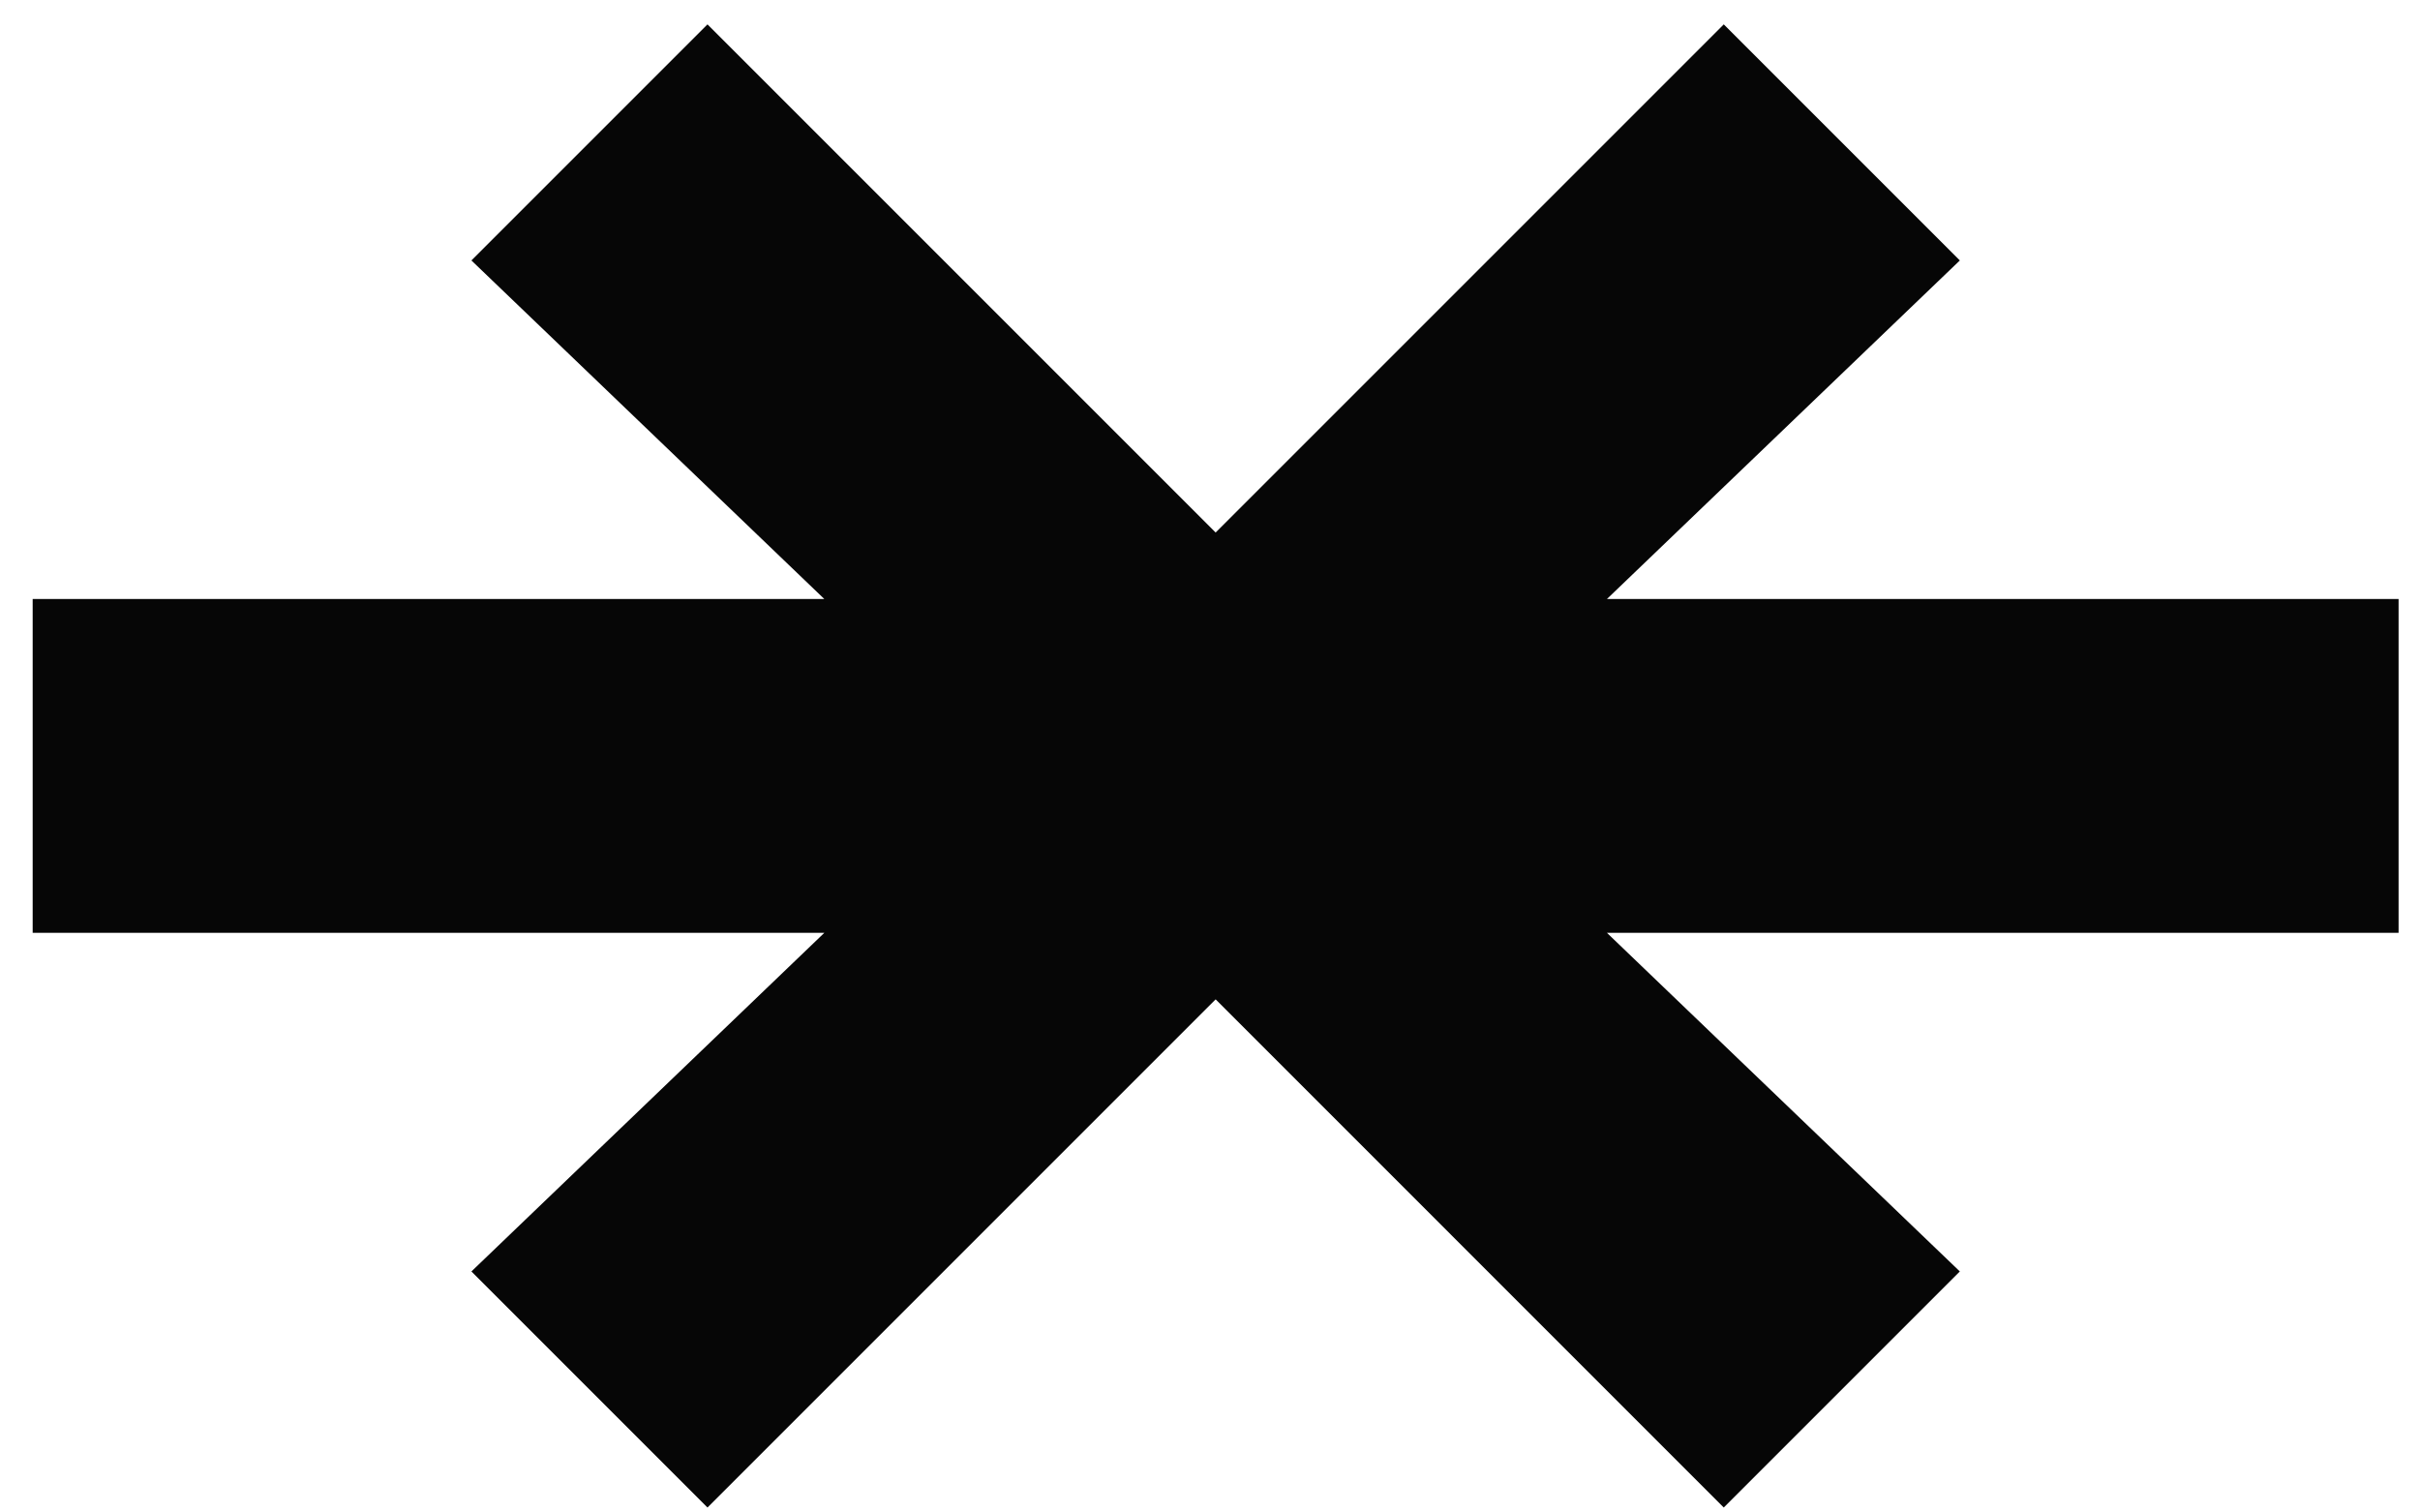 <svg xmlns="http://www.w3.org/2000/svg" width="40" height="25" viewBox="0 0 40 25" fill="none"><path d="M11.694 24.918L7.792 21.016L13.625 15.419H0.54V9.901H13.625L7.792 4.305L11.694 0.403L23.951 12.66L11.694 24.918Z" fill="#060606"></path><path d="M28.492 24.918L32.394 21.016L26.561 15.419H39.646V9.901H26.561L32.394 4.305L28.492 0.403L16.235 12.66L28.492 24.918Z" fill="#060606"></path></svg>